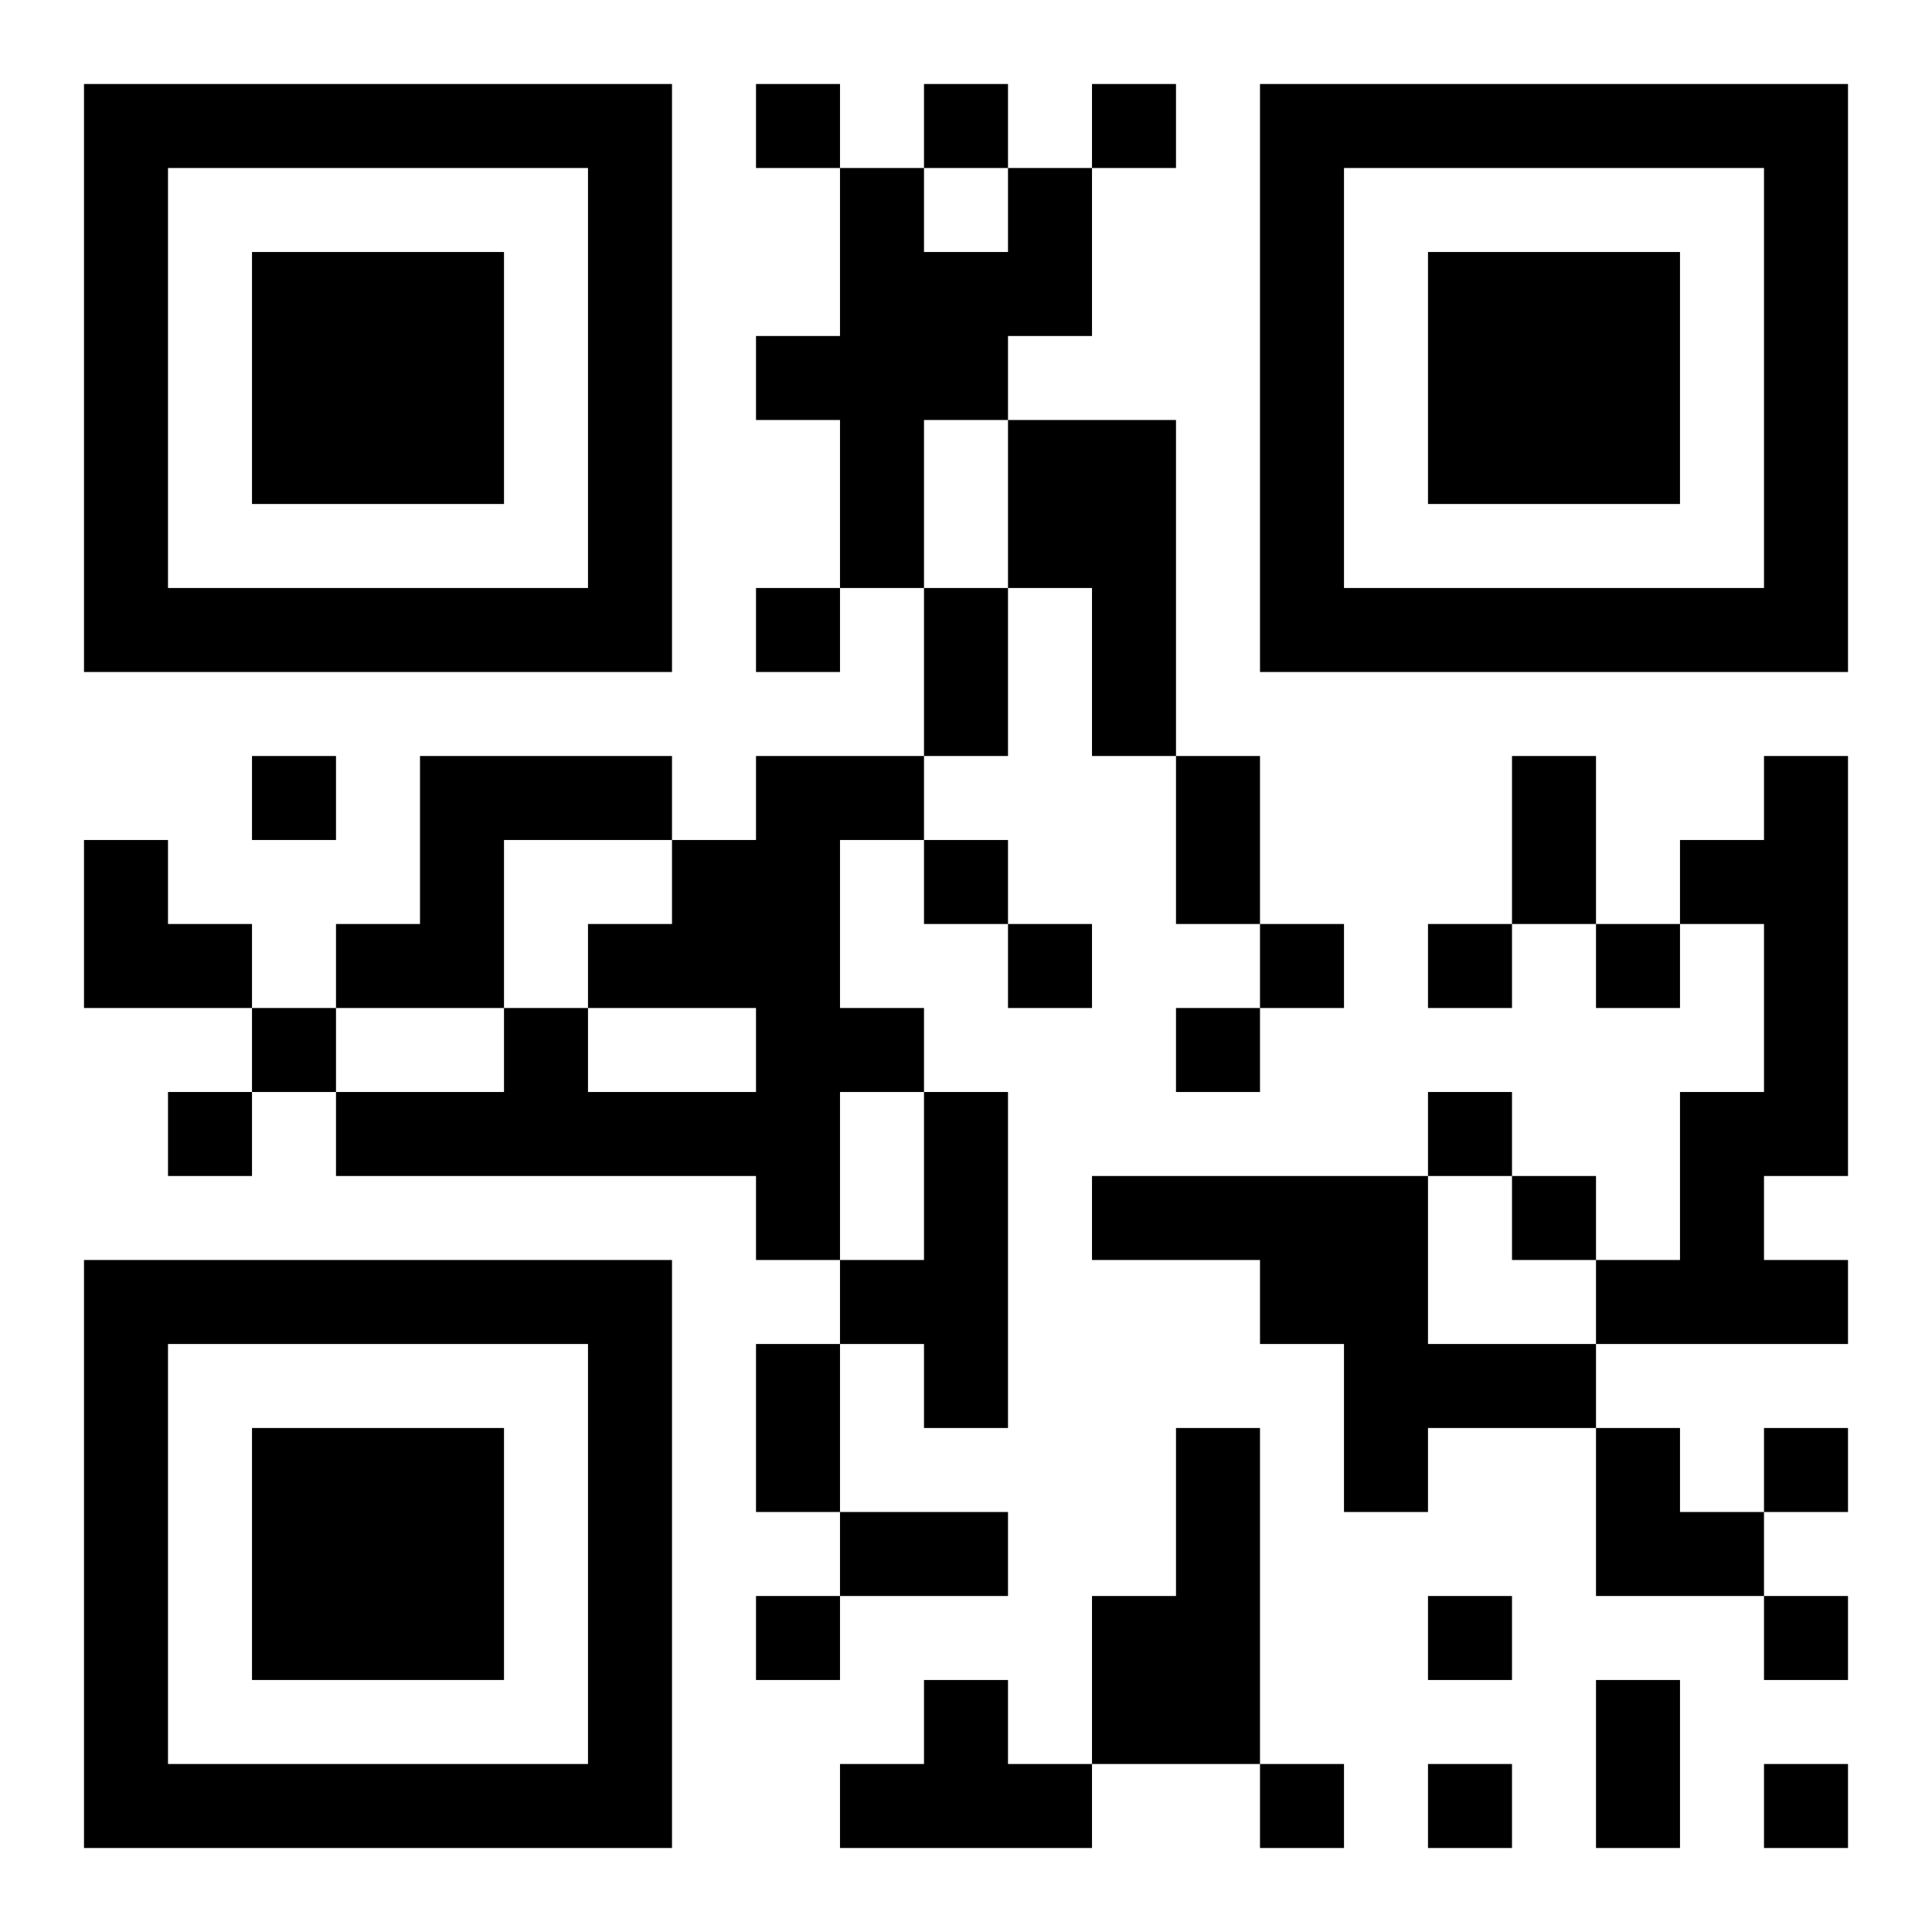 <?xml version="1.0" encoding="UTF-8"?>
<!DOCTYPE svg PUBLIC "-//W3C//DTD SVG 1.1//EN" "http://www.w3.org/Graphics/SVG/1.1/DTD/svg11.dtd">
<svg xmlns="http://www.w3.org/2000/svg" version="1.1" viewBox="0 0 23 23" stroke="none">
	<rect width="100%" height="100%" fill="#ffffff"/>
	<path d="M1,1h7v1h-7z M9,1h1v1h-1z M11,1h1v1h-1z M13,1h1v1h-1z M15,1h7v1h-7z M1,2h1v6h-1z M7,2h1v6h-1z M10,2h1v5h-1z M12,2h1v2h-1z M15,2h1v6h-1z M21,2h1v6h-1z M3,3h3v3h-3z M11,3h1v2h-1z M17,3h3v3h-3z M9,4h1v1h-1z M12,5h2v2h-2z M2,7h5v1h-5z M9,7h1v1h-1z M11,7h1v2h-1z M13,7h1v2h-1z M16,7h5v1h-5z M3,9h1v1h-1z M5,9h3v1h-3z M9,9h1v6h-1z M10,9h1v1h-1z M14,9h1v2h-1z M18,9h1v2h-1z M21,9h1v5h-1z M1,10h1v2h-1z M5,10h1v2h-1z M8,10h1v2h-1z M11,10h1v1h-1z M20,10h1v1h-1z M2,11h1v1h-1z M4,11h1v1h-1z M7,11h1v1h-1z M12,11h1v1h-1z M15,11h1v1h-1z M17,11h1v1h-1z M19,11h1v1h-1z M3,12h1v1h-1z M6,12h1v2h-1z M10,12h1v1h-1z M14,12h1v1h-1z M2,13h1v1h-1z M4,13h2v1h-2z M7,13h2v1h-2z M11,13h1v4h-1z M17,13h1v1h-1z M20,13h1v3h-1z M13,14h4v1h-4z M18,14h1v1h-1z M1,15h7v1h-7z M10,15h1v1h-1z M15,15h2v1h-2z M19,15h1v1h-1z M21,15h1v1h-1z M1,16h1v6h-1z M7,16h1v6h-1z M9,16h1v2h-1z M16,16h3v1h-3z M3,17h3v3h-3z M14,17h1v4h-1z M16,17h1v1h-1z M19,17h1v2h-1z M21,17h1v1h-1z M10,18h2v1h-2z M20,18h1v1h-1z M9,19h1v1h-1z M13,19h1v2h-1z M17,19h1v1h-1z M21,19h1v1h-1z M11,20h1v2h-1z M19,20h1v2h-1z M2,21h5v1h-5z M10,21h1v1h-1z M12,21h1v1h-1z M15,21h1v1h-1z M17,21h1v1h-1z M21,21h1v1h-1z" fill="#000000"/>
</svg>
